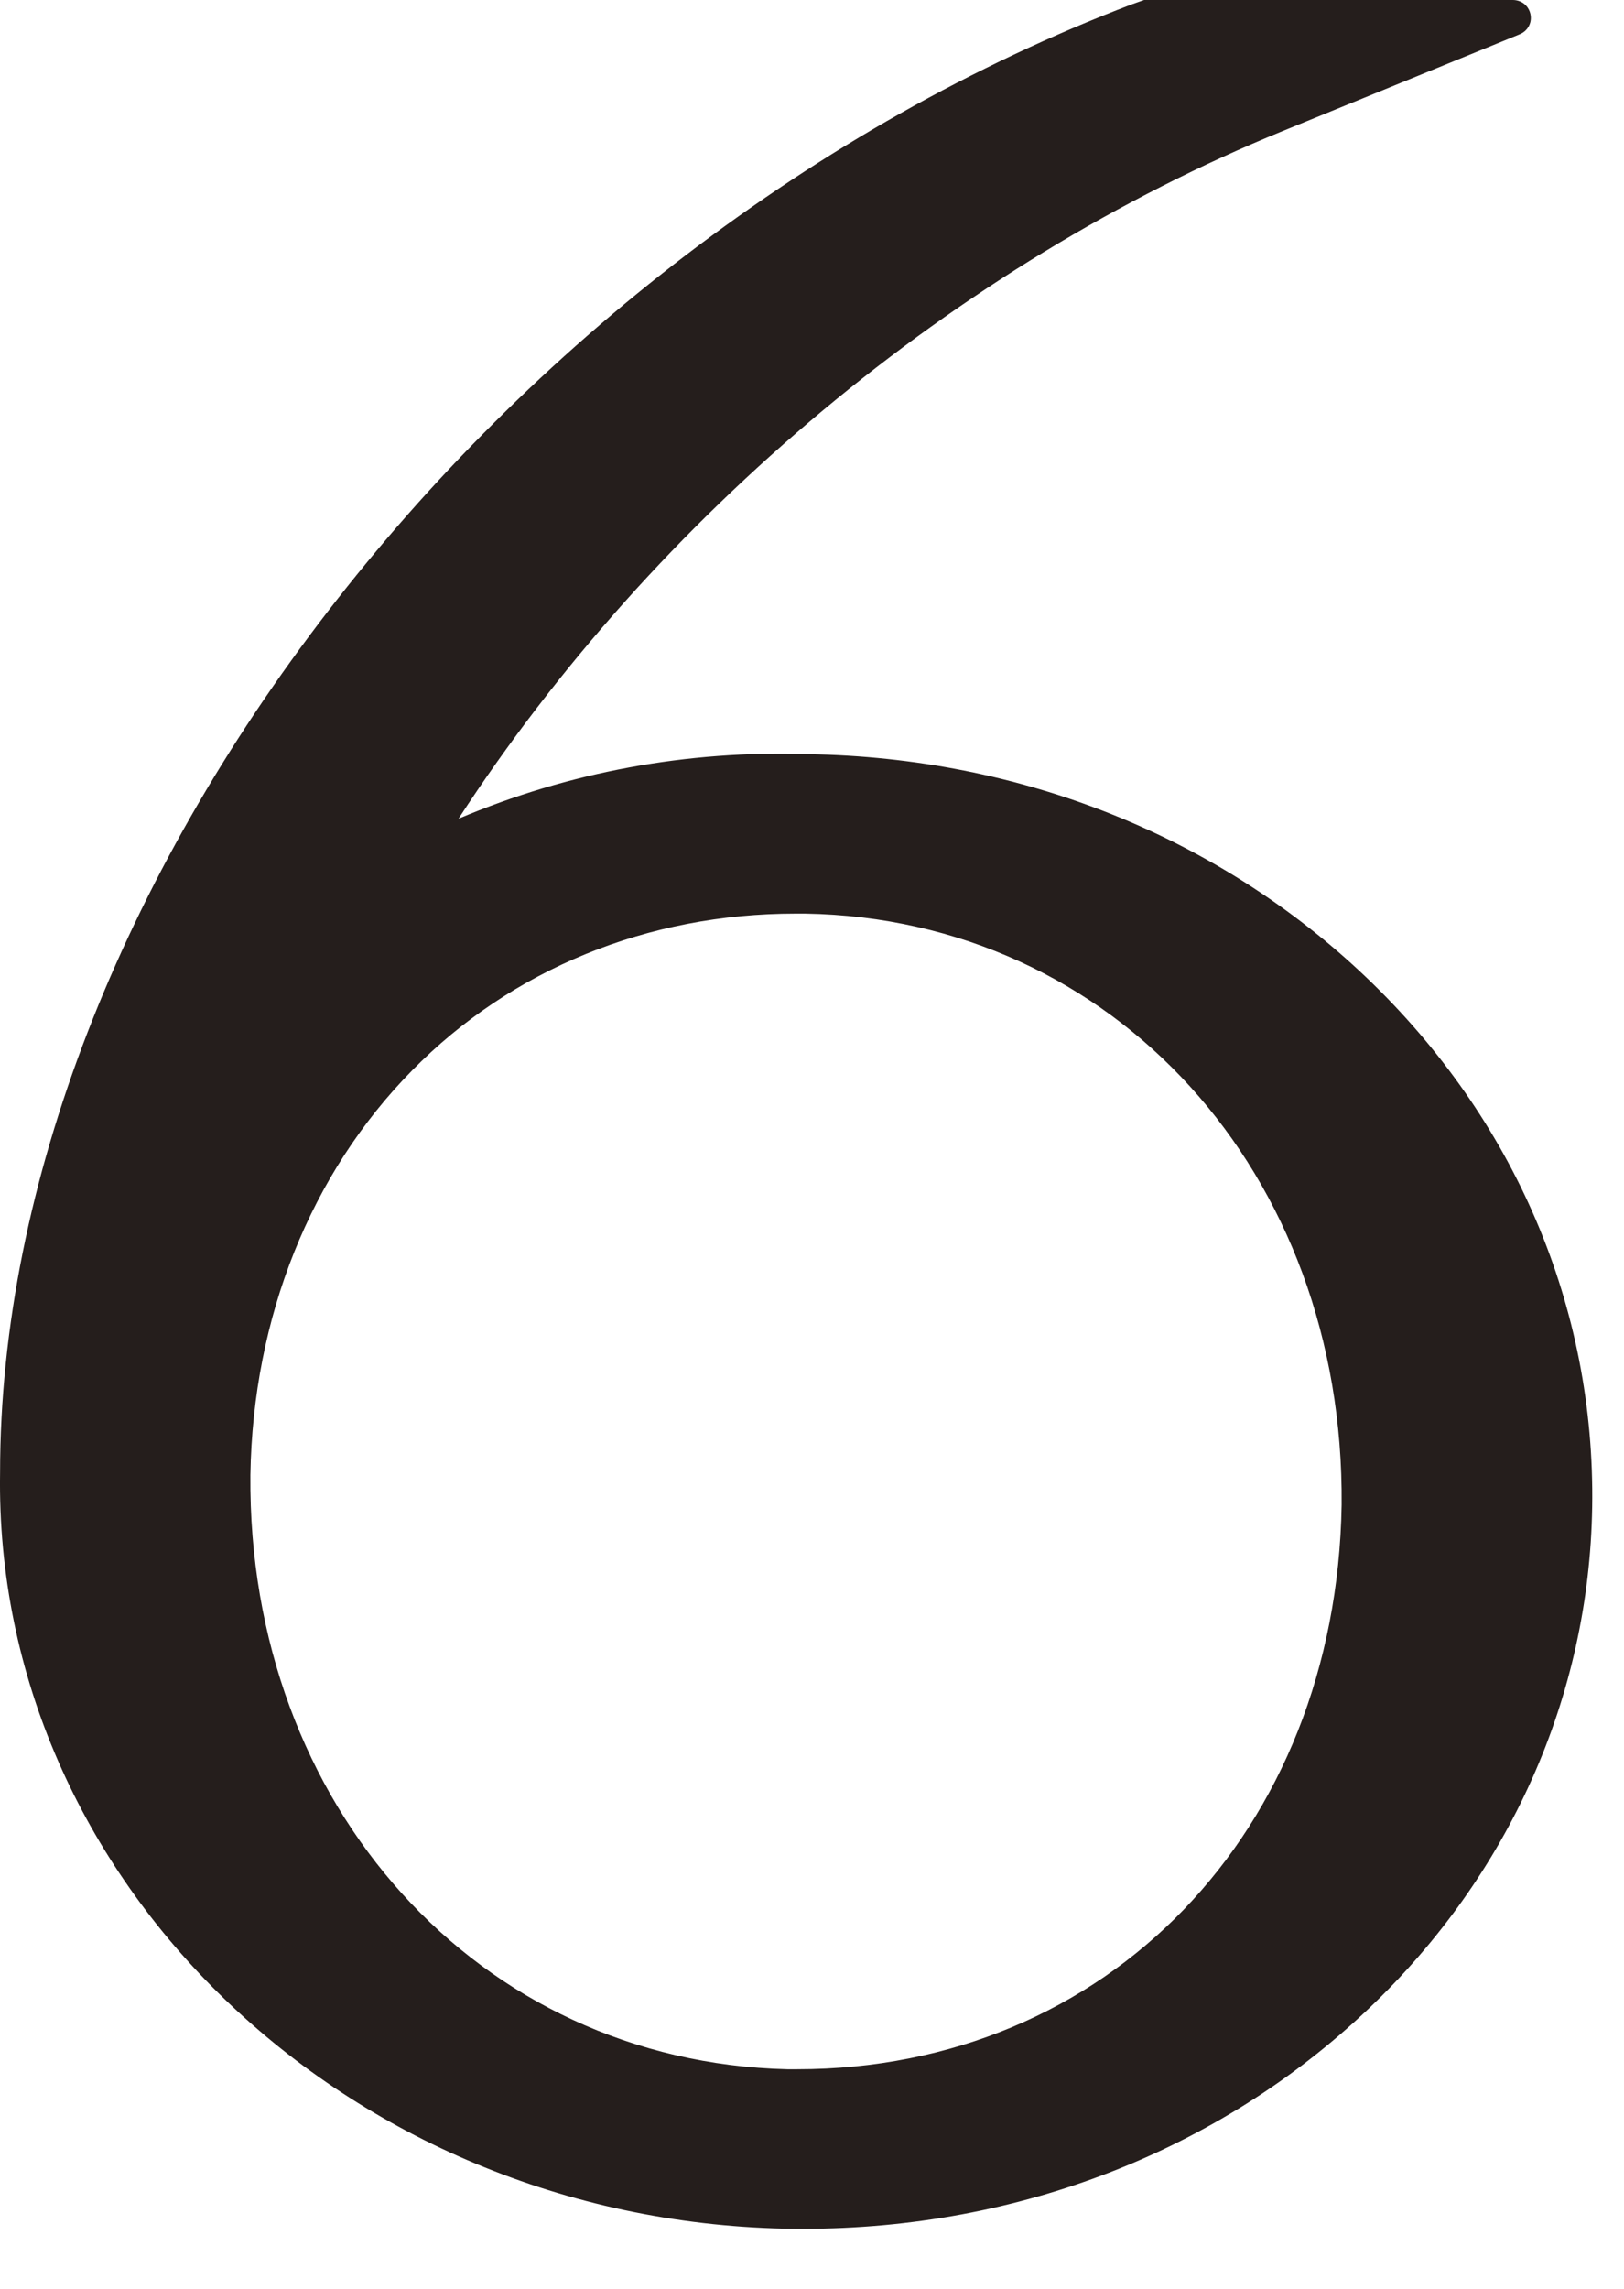<?xml version="1.0" encoding="utf-8"?>
<svg xmlns="http://www.w3.org/2000/svg" fill="none" height="100%" overflow="visible" preserveAspectRatio="none" style="display: block;" viewBox="0 0 22 31" width="100%">
<path d="M10.948 10.213C9.3 10.162 7.706 10.456 6.211 11.089C8.892 6.97 12.953 3.58 17.381 1.773L20.586 0.465C20.696 0.42 20.756 0.311 20.733 0.194C20.709 0.077 20.612 0 20.493 0H15.499L15.324 0.062C6.732 3.341 0.001 12.075 0.001 19.947C-0.085 25.461 4.68 30.053 10.624 30.185C10.713 30.185 10.799 30.187 10.887 30.187C13.799 30.187 16.516 29.13 18.536 27.21C20.45 25.393 21.528 22.979 21.569 20.413C21.612 17.707 20.523 15.159 18.506 13.235C16.506 11.329 13.823 10.258 10.948 10.215V10.213ZM18.175 20.381C18.102 24.811 15 28.026 10.797 28.026H10.665C6.481 27.924 3.353 24.464 3.392 19.976C3.427 17.841 4.207 15.894 5.587 14.494C6.933 13.126 8.777 12.374 10.777 12.374H10.909C15.089 12.444 18.214 15.887 18.175 20.383V20.381Z" fill="#251E1C" id="Vector"/>
</svg>
